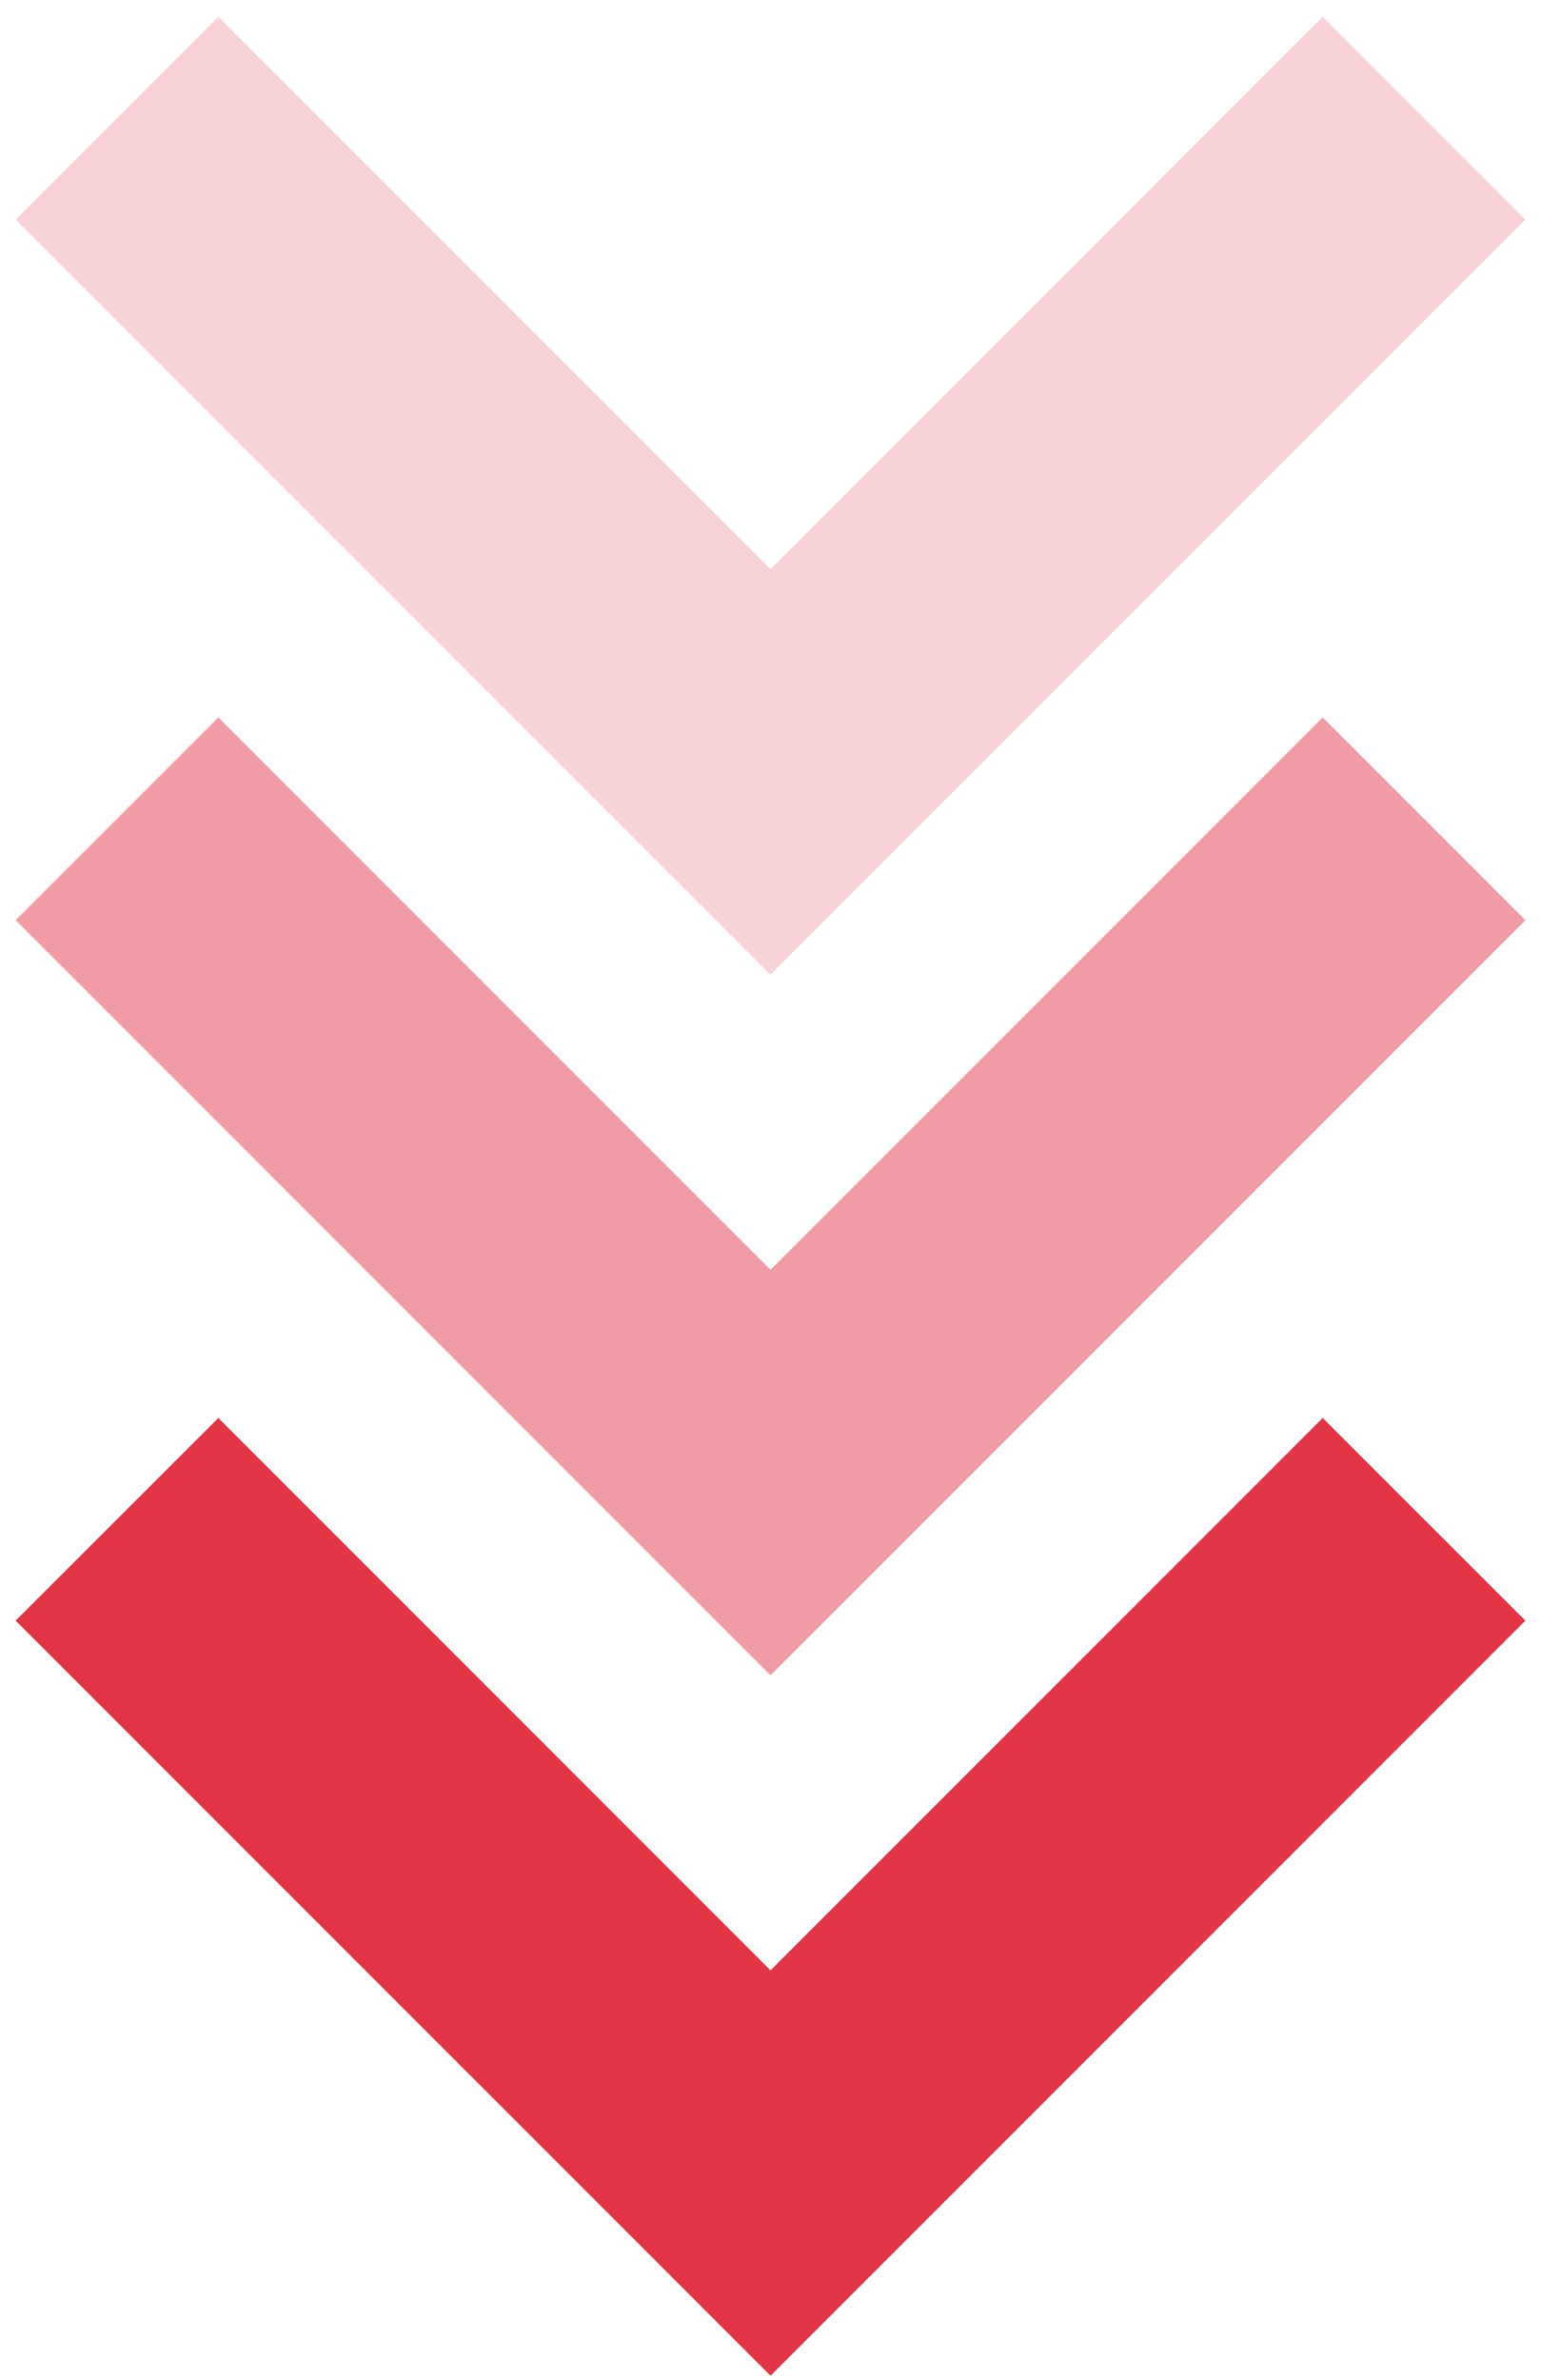 <svg xmlns="http://www.w3.org/2000/svg" xmlns:xlink="http://www.w3.org/1999/xlink" width="68" height="105" viewBox="0 0 68 105"><defs><clipPath id="a"><rect width="68" height="105" transform="translate(806 2064)" fill="none"/></clipPath></defs><g transform="translate(-806 -2064)" clip-path="url(#a)"><g transform="translate(806.69 2064.743)"><path d="M0,48.024,8.945,39.08,33.311,63.446,57.676,39.081l8.944,8.943L33.31,81.334Z" transform="translate(0 -8.174)" fill="#e23546" opacity="0.49"/><path d="M0,8.944,8.945,0,33.311,24.366,57.676,0l8.944,8.943L33.31,42.254Z" fill="#e23546" opacity="0.22"/><path d="M0,87.1,8.945,78.16l24.366,24.366L57.676,78.16,66.621,87.1l-33.31,33.31Z" transform="translate(0 -16.349)" fill="#e23546"/></g></g></svg>